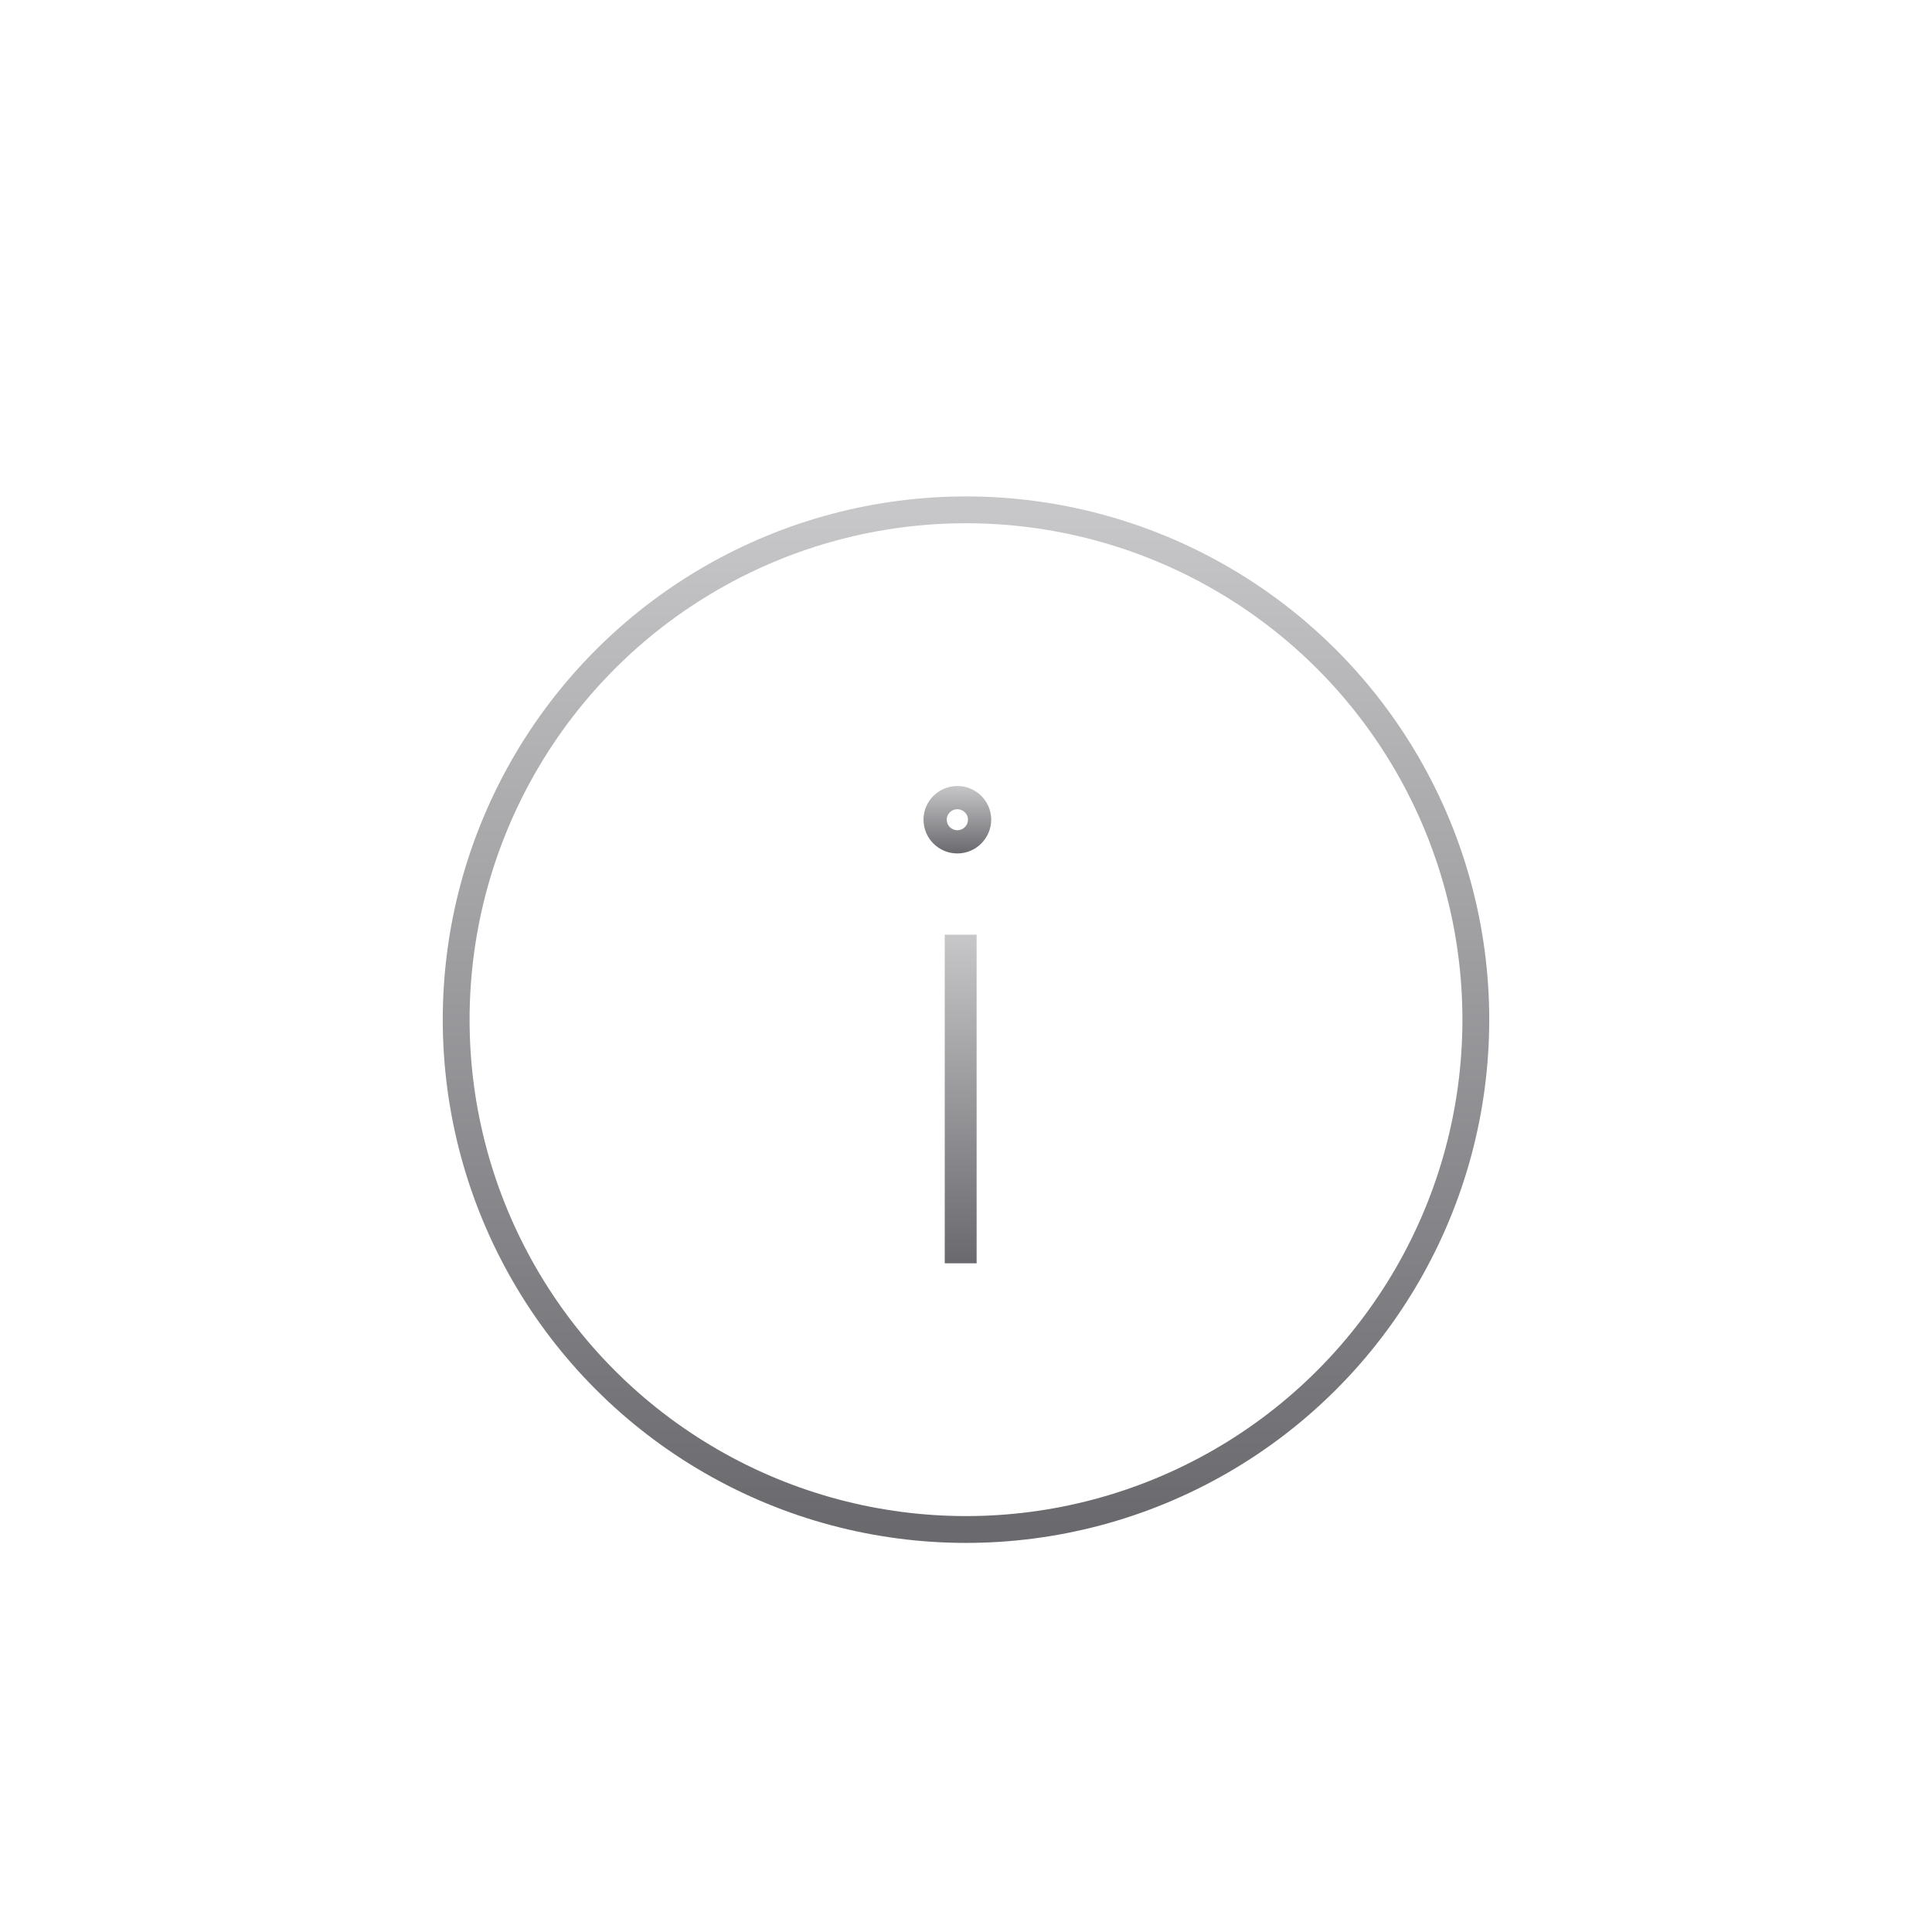 <?xml version="1.0" encoding="UTF-8"?>
<svg width="150px" height="150px" viewBox="0 0 150 150" version="1.1" xmlns="http://www.w3.org/2000/svg" xmlns:xlink="http://www.w3.org/1999/xlink">
    <!-- Generator: Sketch 51.3 (57544) - http://www.bohemiancoding.com/sketch -->
    <title>navigation/icon/info@1x</title>
    <desc>Created with Sketch.</desc>
    <defs>
        <linearGradient x1="50%" y1="0%" x2="50%" y2="100%" id="linearGradient-1">
            <stop stop-color="#C7C7C9" offset="0%"></stop>
            <stop stop-color="#69696E" offset="100%"></stop>
        </linearGradient>
    </defs>
    <g id="navigation/icon/info" stroke="none" stroke-width="1" fill="none" fill-rule="evenodd">
        <rect id="Rectangle-7-Copy-3" fill="#D8D8D8" fill-rule="nonzero" opacity="0" x="0" y="0" width="150" height="150"></rect>
        <g id="Group-5" transform="translate(71.701, 61.024)" fill="url(#linearGradient-1)">
            <polygon id="Fill-2" points="1.649 37.058 4.123 37.058 4.123 11.545 1.649 11.545"></polygon>
            <path d="M2.627,5.237 C4.074,5.237 5.256,4.055 5.256,2.61 C5.256,1.173 4.074,0 2.627,0 C1.182,0 0,1.173 0,2.61 C0,4.064 1.173,5.237 2.627,5.237 Z M2.627,1.803 C3.079,1.803 3.454,2.168 3.454,2.61 C3.454,3.069 3.079,3.435 2.627,3.435 C2.168,3.435 1.803,3.06 1.803,2.61 C1.803,2.168 2.168,1.803 2.627,1.803 Z" id="Fill-3"></path>
        </g>
        <circle id="Oval-2" stroke="url(#linearGradient-1)" stroke-width="2.083" fill-rule="nonzero" cx="75" cy="79.167" r="39.583"></circle>
    </g>
</svg>
